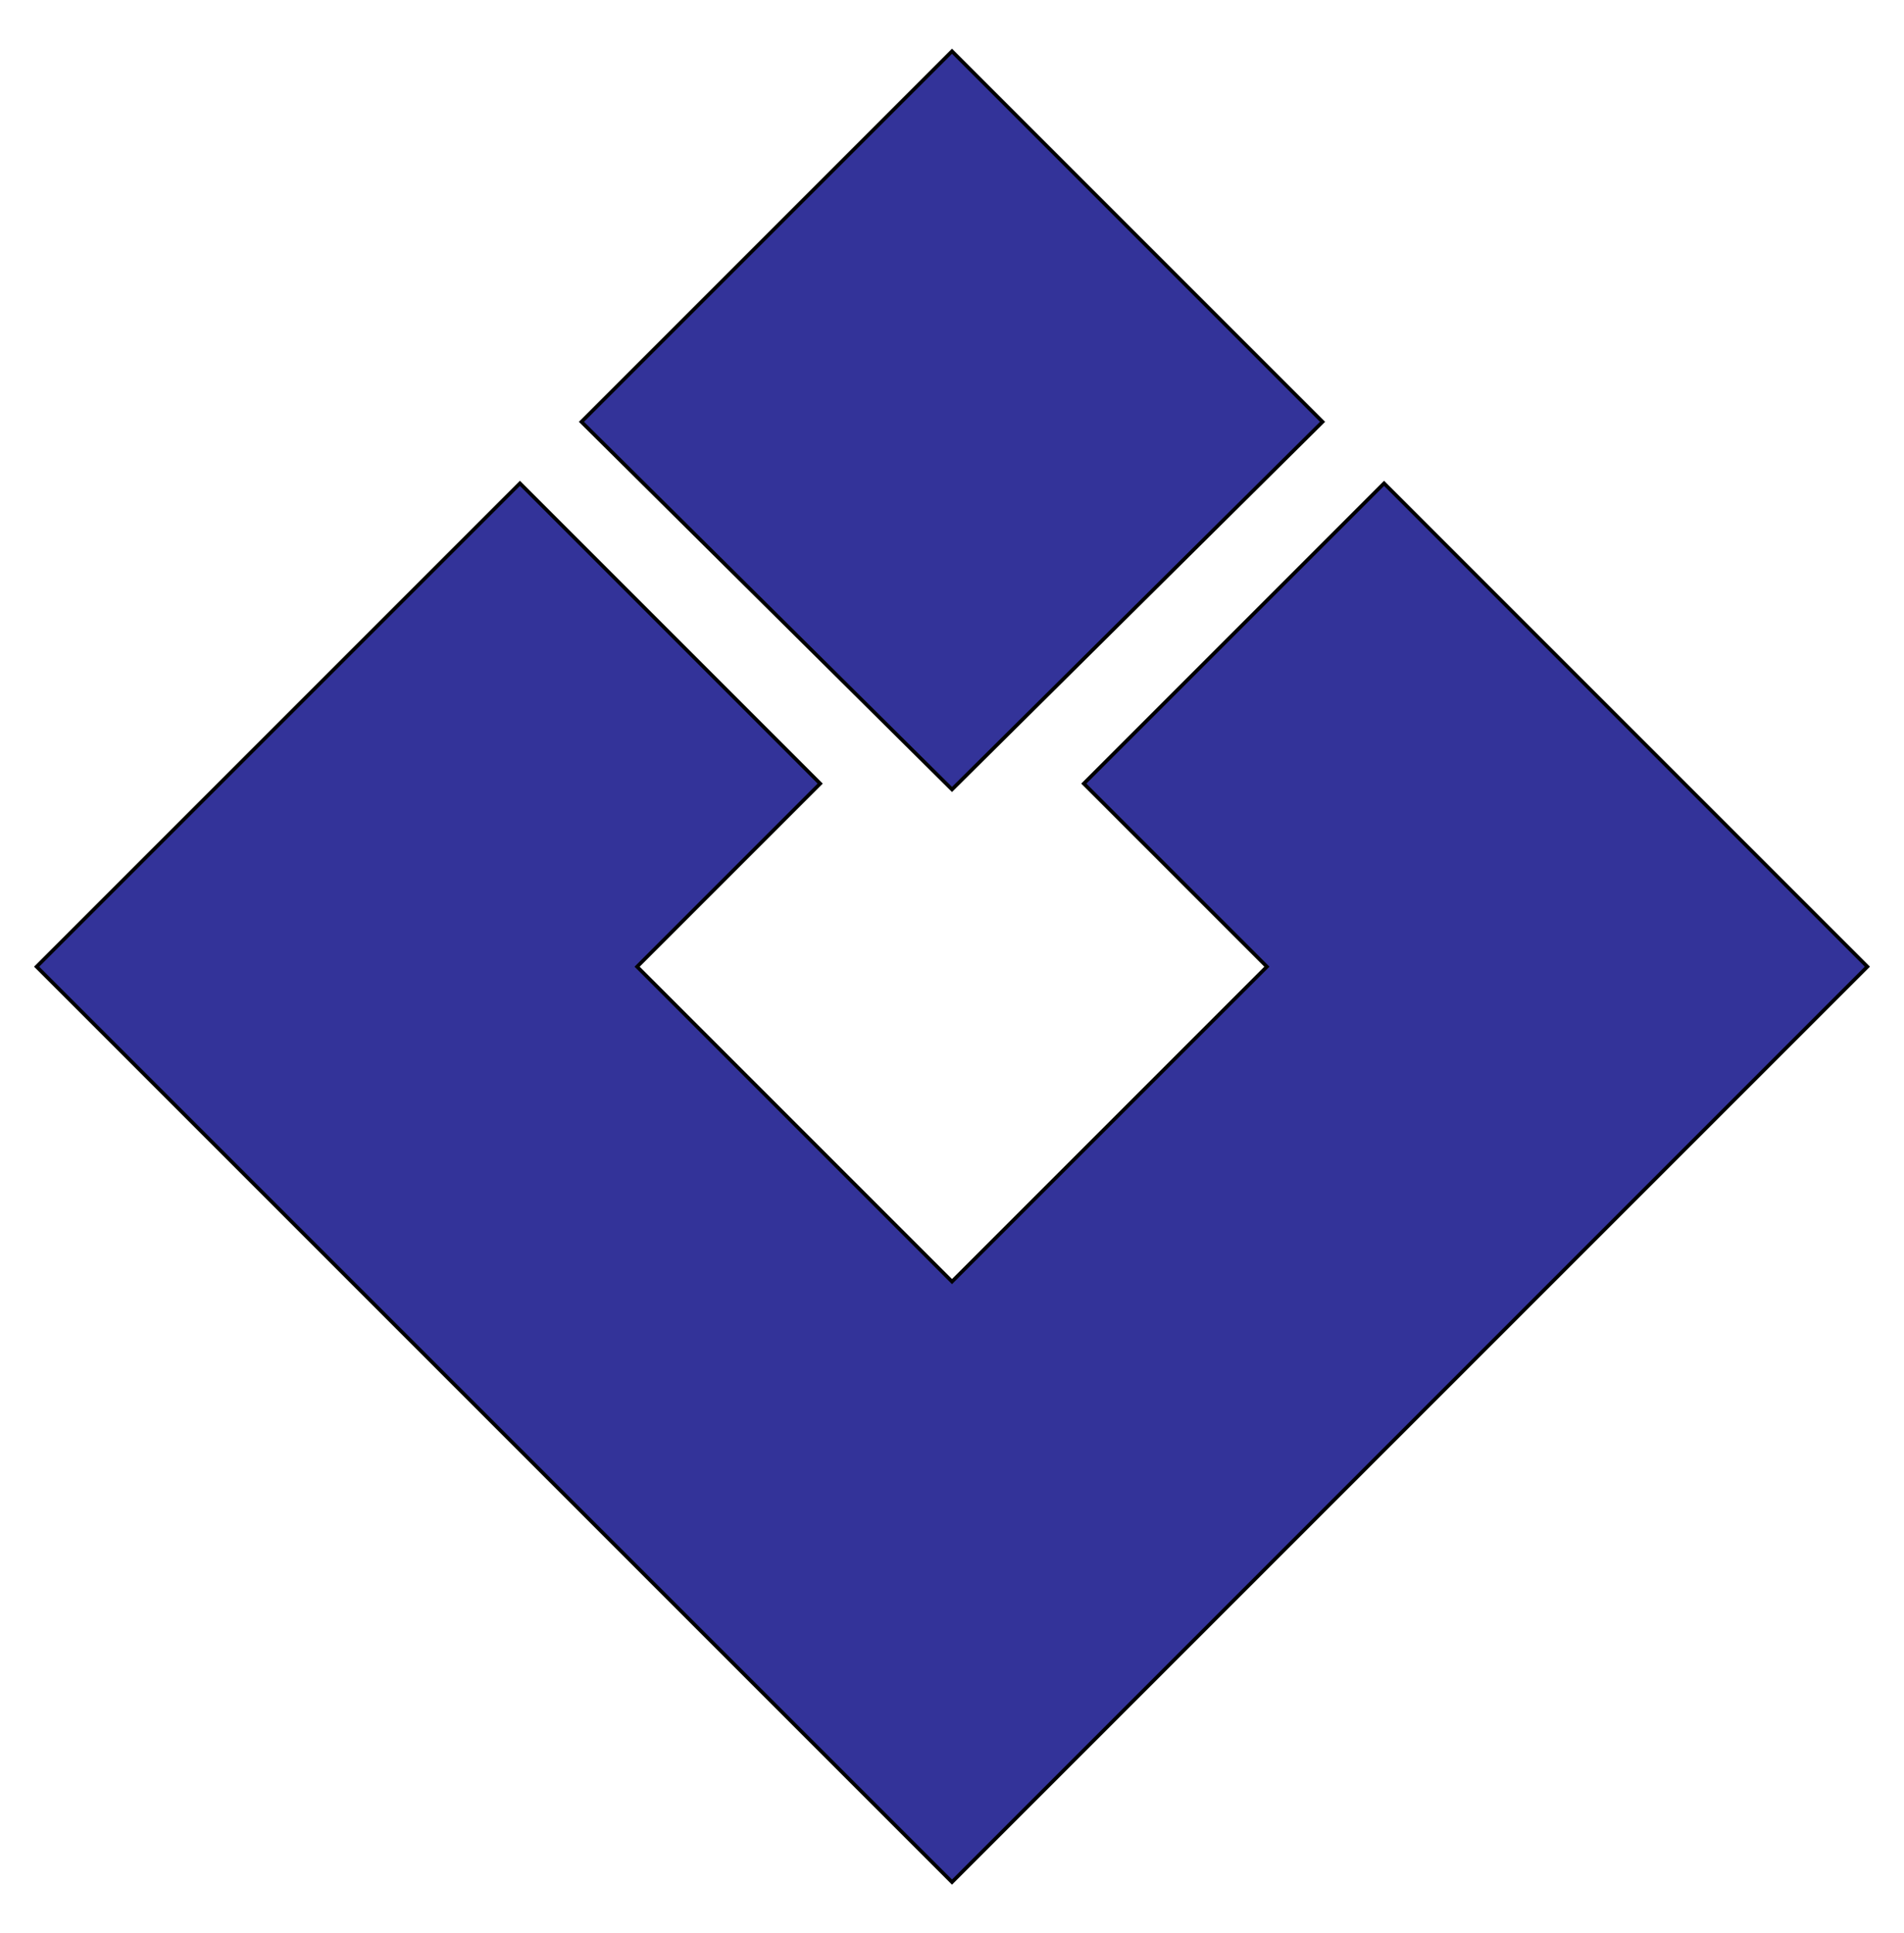 <?xml version="1.0" encoding="UTF-8"?>
<svg enable-background="new 0 0 130 132" version="1.1" viewBox="0 0 130 132" xml:space="preserve" xmlns="http://www.w3.org/2000/svg">
<style type="text/css">
	.st0{fill:#333399;stroke:#000000;stroke-width:0.25;stroke-miterlimit:10;}
</style>

	<polygon class="st0" points="65 3.5 39.7 28.8 65 53.9 90.3 28.8"/>
	<polygon class="st0" points="74 53.5 86.5 66 65 87.5 43.5 66 56 53.5 35.5 33 2.5 66 65 128.5 127.5 66 94.5 33"/>

</svg>
